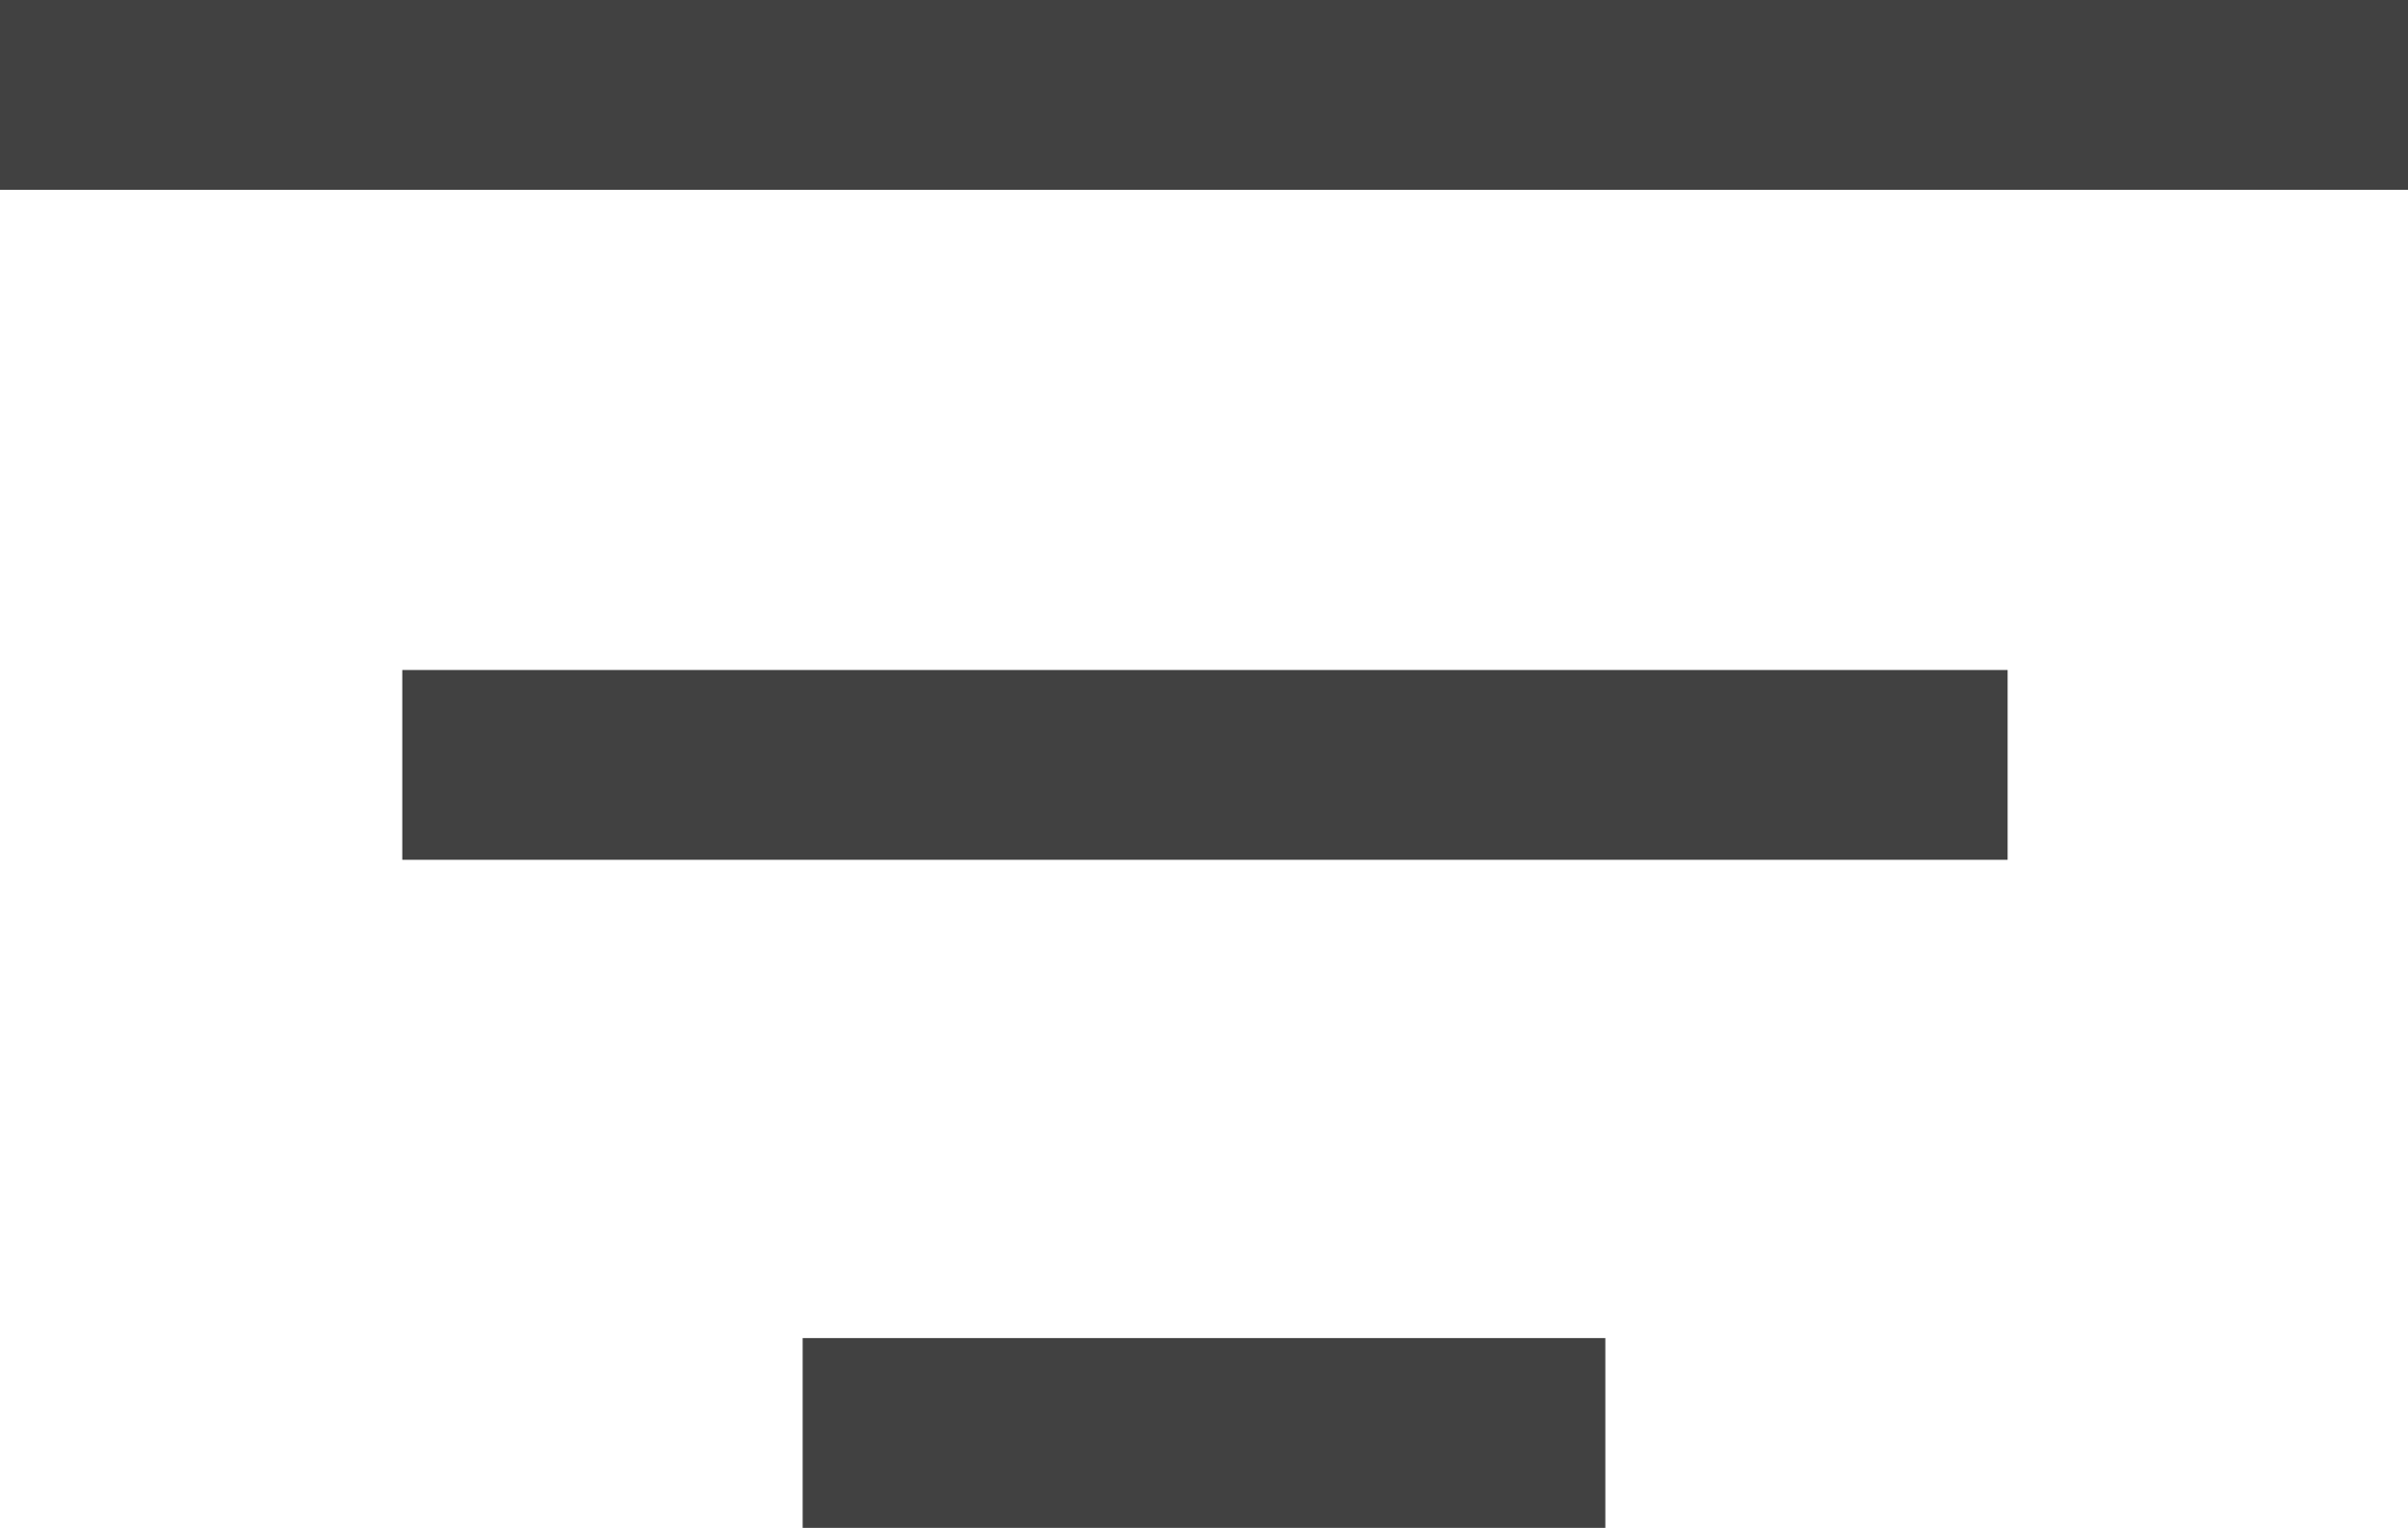 <?xml version="1.0" encoding="UTF-8"?>
<svg id="Layer_2" data-name="Layer 2" xmlns="http://www.w3.org/2000/svg" viewBox="0 0 12.69 8.05">
  <defs>
    <style>
      .cls-1 {
        fill: none;
        stroke: #414141;
        stroke-miterlimit: 10;
      }
    </style>
  </defs>
  <g id="Layer_1-2" data-name="Layer 1">
    <g id="Group_5217" data-name="Group 5217">
      <line id="Line_2199" data-name="Line 2199" class="cls-1" y1=".5" x2="12.69" y2=".5"/>
      <path id="Path_16002" data-name="Path 16002" class="cls-1" d="M2.12,4.03h8.46"/>
      <line id="Line_2201" data-name="Line 2201" class="cls-1" x1="4.23" y1="7.55" x2="8.46" y2="7.55"/>
    </g>
  </g>
</svg>